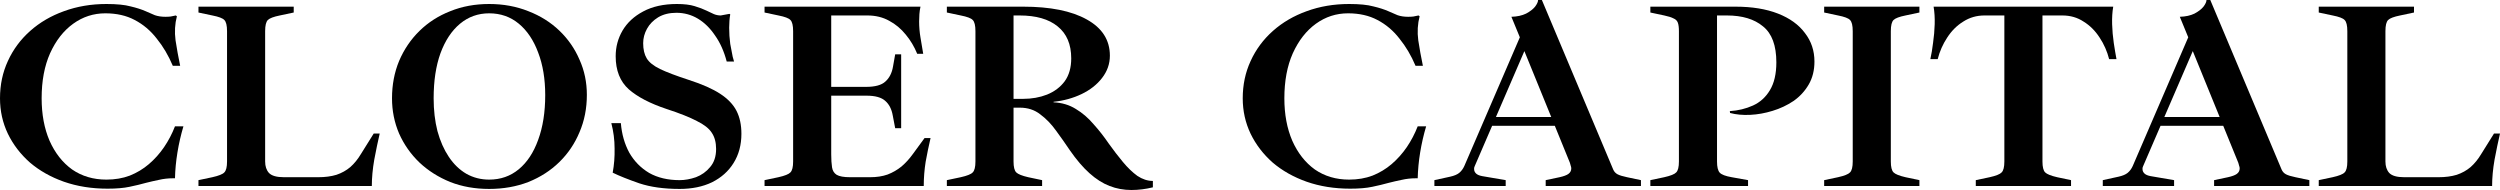 <svg width="250" height="19" viewBox="0 0 250 19" fill="none" xmlns="http://www.w3.org/2000/svg">
<path d="M231.875 18.6V18.014L233.263 17.721C233.898 17.579 234.297 17.419 234.461 17.241C234.642 17.064 234.733 16.699 234.733 16.149V3.118C234.733 2.549 234.642 2.176 234.461 1.999C234.297 1.821 233.898 1.67 233.263 1.546L231.875 1.252V0.666H241.4V1.252L240.012 1.546C239.395 1.67 238.996 1.821 238.815 1.999C238.633 2.176 238.543 2.549 238.543 3.118V16.149C238.543 16.628 238.67 17.01 238.924 17.294C239.196 17.579 239.695 17.721 240.421 17.721H243.85C244.539 17.721 245.147 17.641 245.673 17.481C246.199 17.303 246.662 17.046 247.061 16.708C247.46 16.353 247.814 15.918 248.122 15.402L249.401 13.351H250C249.819 14.132 249.637 15.003 249.456 15.962C249.292 16.904 249.211 17.783 249.211 18.6H231.875Z" fill="black"/>
<path d="M210.279 18.6V18.014L211.857 17.668C212.257 17.579 212.556 17.454 212.755 17.294C212.973 17.117 213.146 16.886 213.273 16.602L218.824 3.731L217.981 1.679C218.561 1.661 219.051 1.554 219.45 1.359C219.849 1.146 220.149 0.915 220.348 0.666C220.548 0.4 220.648 0.178 220.648 0H221.029L228.159 16.948C228.25 17.161 228.395 17.321 228.594 17.428C228.794 17.534 229.111 17.632 229.547 17.721L230.935 18.014V18.6H221.41V18.014L222.798 17.721C223.197 17.632 223.487 17.526 223.668 17.401C223.868 17.259 223.968 17.073 223.968 16.841C223.968 16.753 223.95 16.664 223.913 16.575C223.895 16.486 223.868 16.389 223.832 16.282L218.988 4.397H219.586L214.307 16.628C214.289 16.682 214.27 16.735 214.252 16.788C214.252 16.841 214.252 16.886 214.252 16.922C214.252 17.081 214.316 17.224 214.443 17.348C214.57 17.472 214.778 17.561 215.069 17.614L217.409 18.014V18.6H210.279ZM216.021 12.578V11.698H223.777V12.578H216.021Z" fill="black"/>
<path d="M197.579 18.6V18.014L198.967 17.721C199.602 17.579 200.001 17.419 200.164 17.241C200.345 17.064 200.436 16.699 200.436 16.149V1.546H198.45C197.669 1.546 196.962 1.75 196.327 2.158C195.692 2.549 195.157 3.082 194.721 3.757C194.286 4.415 193.968 5.134 193.769 5.916H193.034C193.143 5.436 193.233 4.894 193.306 4.29C193.397 3.669 193.451 3.047 193.469 2.425C193.487 1.785 193.451 1.199 193.36 0.666H211.322C211.231 1.199 211.195 1.785 211.213 2.425C211.231 3.047 211.286 3.669 211.376 4.29C211.467 4.894 211.558 5.436 211.649 5.916H210.914C210.714 5.134 210.397 4.415 209.961 3.757C209.526 3.082 208.991 2.549 208.356 2.158C207.739 1.75 207.031 1.546 206.233 1.546H204.246V16.149C204.246 16.699 204.337 17.064 204.518 17.241C204.7 17.419 205.099 17.579 205.716 17.721L207.104 18.014V18.6H197.579Z" fill="black"/>
<path d="M182.416 18.6V18.014L183.804 17.721C184.439 17.579 184.838 17.419 185.001 17.241C185.183 17.064 185.273 16.699 185.273 16.149V3.118C185.273 2.549 185.183 2.176 185.001 1.999C184.838 1.821 184.439 1.67 183.804 1.546L182.416 1.252V0.666H191.941V1.252L190.553 1.546C189.936 1.67 189.537 1.821 189.356 1.999C189.174 2.176 189.083 2.549 189.083 3.118V16.149C189.083 16.699 189.174 17.064 189.356 17.241C189.537 17.419 189.936 17.579 190.553 17.721L191.941 18.014V18.6H182.416Z" fill="black"/>
<path d="M165.035 18.6V18.014L166.423 17.721C167.058 17.579 167.457 17.419 167.62 17.241C167.802 17.064 167.892 16.699 167.892 16.149V3.118C167.892 2.745 167.856 2.46 167.783 2.265C167.711 2.07 167.566 1.928 167.348 1.839C167.148 1.732 166.84 1.634 166.423 1.546L165.035 1.252V0.666H173.526C175.195 0.666 176.619 0.897 177.798 1.359C178.978 1.821 179.876 2.469 180.493 3.304C181.128 4.122 181.445 5.072 181.445 6.156C181.445 7.026 181.255 7.79 180.874 8.447C180.493 9.105 179.985 9.655 179.35 10.1C178.715 10.526 178.016 10.855 177.254 11.086C176.51 11.316 175.766 11.45 175.023 11.485C174.279 11.521 173.607 11.459 173.009 11.299L172.981 11.112C173.816 11.059 174.587 10.872 175.295 10.553C176.002 10.233 176.565 9.726 176.982 9.034C177.417 8.323 177.635 7.39 177.635 6.236C177.635 4.548 177.191 3.349 176.302 2.638C175.431 1.91 174.224 1.546 172.682 1.546H171.702V16.149C171.702 16.699 171.793 17.073 171.974 17.268C172.156 17.463 172.555 17.614 173.172 17.721L174.805 18.014V18.6H165.035Z" fill="black"/>
<path d="M143.439 18.6V18.014L145.017 17.668C145.416 17.579 145.716 17.454 145.915 17.294C146.133 17.117 146.305 16.886 146.432 16.602L151.984 3.731L151.14 1.679C151.721 1.661 152.211 1.554 152.61 1.359C153.009 1.146 153.308 0.915 153.508 0.666C153.708 0.4 153.807 0.178 153.807 0H154.188L161.319 16.948C161.409 17.161 161.554 17.321 161.754 17.428C161.954 17.534 162.271 17.632 162.706 17.721L164.094 18.014V18.6H154.569V18.014L155.957 17.721C156.356 17.632 156.647 17.526 156.828 17.401C157.028 17.259 157.127 17.073 157.127 16.841C157.127 16.753 157.109 16.664 157.073 16.575C157.055 16.486 157.028 16.389 156.991 16.282L152.147 4.397H152.746L147.466 16.628C147.448 16.682 147.43 16.735 147.412 16.788C147.412 16.841 147.412 16.886 147.412 16.922C147.412 17.081 147.475 17.224 147.602 17.348C147.729 17.472 147.938 17.561 148.228 17.614L150.569 18.014V18.6H143.439ZM149.181 12.578V11.698H156.937V12.578H149.181Z" fill="black"/>
<path d="M135.022 18.867C133.444 18.867 131.992 18.636 130.668 18.174C129.362 17.712 128.228 17.073 127.266 16.255C126.323 15.42 125.588 14.461 125.062 13.377C124.536 12.276 124.273 11.094 124.273 9.833C124.273 8.483 124.536 7.239 125.062 6.102C125.588 4.948 126.332 3.944 127.293 3.091C128.255 2.238 129.38 1.581 130.668 1.119C131.974 0.64 133.389 0.4 134.913 0.4C135.948 0.4 136.755 0.48 137.336 0.64C137.934 0.782 138.433 0.942 138.832 1.119C139.159 1.261 139.467 1.395 139.758 1.519C140.066 1.626 140.42 1.679 140.819 1.679C141.019 1.679 141.191 1.67 141.336 1.652C141.499 1.617 141.672 1.581 141.853 1.546L141.962 1.626C141.762 2.389 141.717 3.189 141.826 4.024C141.953 4.859 142.107 5.712 142.289 6.582H141.554C141.118 5.552 140.583 4.646 139.948 3.864C139.331 3.065 138.596 2.443 137.744 1.999C136.909 1.554 135.929 1.332 134.805 1.332C133.625 1.332 132.555 1.679 131.593 2.372C130.632 3.065 129.861 4.05 129.28 5.33C128.718 6.591 128.436 8.092 128.436 9.833C128.436 11.432 128.699 12.844 129.226 14.07C129.77 15.296 130.523 16.255 131.484 16.948C132.464 17.623 133.607 17.961 134.913 17.961C135.766 17.961 136.546 17.828 137.254 17.561C137.961 17.277 138.596 16.895 139.159 16.415C139.739 15.918 140.247 15.349 140.683 14.71C141.118 14.07 141.481 13.377 141.771 12.631H142.615C142.361 13.484 142.162 14.354 142.016 15.243C141.871 16.131 141.79 16.992 141.771 17.828H141.581C141.091 17.828 140.619 17.881 140.166 17.987C139.73 18.076 139.304 18.174 138.887 18.28C138.379 18.423 137.825 18.556 137.227 18.68C136.646 18.805 135.911 18.867 135.022 18.867Z" fill="black"/>
<path d="M113.138 19C112.376 19 111.65 18.867 110.961 18.6C110.271 18.334 109.6 17.907 108.947 17.321C108.294 16.735 107.64 15.971 106.987 15.029C106.534 14.354 106.071 13.697 105.599 13.057C105.128 12.4 104.601 11.858 104.021 11.432C103.458 10.988 102.778 10.766 101.98 10.766H101.354V16.149C101.354 16.699 101.445 17.064 101.626 17.241C101.807 17.419 102.207 17.579 102.823 17.721L104.211 18.014V18.6H94.686V18.014L96.074 17.721C96.709 17.579 97.108 17.419 97.272 17.241C97.453 17.064 97.544 16.699 97.544 16.149V3.118C97.544 2.549 97.453 2.176 97.272 1.999C97.108 1.821 96.709 1.67 96.074 1.546L94.686 1.252V0.666H102.306C105.028 0.666 107.151 1.093 108.675 1.945C110.217 2.798 110.988 4.006 110.988 5.569C110.988 6.387 110.725 7.133 110.199 7.808C109.691 8.465 109.01 8.998 108.158 9.407C107.305 9.815 106.37 10.073 105.354 10.18V10.233C106.189 10.268 106.933 10.49 107.586 10.899C108.239 11.29 108.829 11.796 109.355 12.418C109.899 13.022 110.407 13.67 110.879 14.363C111.351 15.021 111.822 15.633 112.294 16.202C112.766 16.77 113.247 17.232 113.736 17.588C114.244 17.925 114.762 18.094 115.288 18.094V18.733C114.562 18.911 113.845 19 113.138 19ZM101.354 9.886H102.306C103.177 9.886 103.976 9.744 104.701 9.46C105.445 9.158 106.035 8.714 106.47 8.128C106.906 7.524 107.123 6.76 107.123 5.836C107.123 4.432 106.67 3.367 105.763 2.638C104.874 1.91 103.604 1.546 101.953 1.546H101.354V9.886Z" fill="black"/>
<path d="M76.455 18.6V18.014L77.843 17.721C78.478 17.579 78.877 17.419 79.04 17.241C79.222 17.064 79.312 16.699 79.312 16.149V3.118C79.312 2.549 79.222 2.176 79.04 1.999C78.877 1.821 78.478 1.67 77.843 1.546L76.455 1.252V0.666H92.049C91.994 0.915 91.958 1.164 91.94 1.412C91.922 1.643 91.913 1.883 91.913 2.132C91.913 2.683 91.958 3.224 92.049 3.757C92.139 4.273 92.23 4.814 92.321 5.383H91.722C91.432 4.672 91.051 4.033 90.579 3.464C90.107 2.878 89.554 2.416 88.919 2.079C88.284 1.723 87.558 1.546 86.742 1.546H83.122V8.687H86.606C87.513 8.687 88.157 8.51 88.538 8.154C88.937 7.799 89.191 7.302 89.3 6.662L89.518 5.436H90.116V12.818H89.518L89.273 11.539C89.164 10.917 88.919 10.437 88.538 10.1C88.157 9.744 87.531 9.567 86.66 9.567H83.122V15.429C83.122 15.944 83.15 16.38 83.204 16.735C83.258 17.073 83.413 17.321 83.667 17.481C83.939 17.641 84.383 17.721 85 17.721H87.014C87.667 17.721 88.248 17.632 88.756 17.454C89.264 17.259 89.726 16.992 90.144 16.655C90.561 16.3 90.942 15.882 91.287 15.402L92.457 13.804H93.056C92.874 14.585 92.711 15.376 92.566 16.175C92.439 16.975 92.375 17.783 92.375 18.6H76.455Z" fill="black"/>
<path d="M67.964 18.893C66.403 18.893 65.061 18.707 63.936 18.334C62.811 17.943 61.922 17.588 61.269 17.268C61.414 16.486 61.477 15.678 61.459 14.843C61.459 13.99 61.35 13.146 61.133 12.311H62.085C62.176 13.413 62.457 14.399 62.929 15.269C63.419 16.122 64.081 16.797 64.916 17.294C65.768 17.774 66.784 18.014 67.964 18.014C68.49 18.014 69.034 17.916 69.596 17.721C70.159 17.508 70.631 17.17 71.012 16.708C71.411 16.246 71.61 15.642 71.61 14.896C71.61 14.239 71.465 13.697 71.175 13.271C70.903 12.844 70.404 12.454 69.678 12.098C68.971 11.725 67.964 11.325 66.657 10.899C65.006 10.348 63.745 9.691 62.874 8.927C62.004 8.145 61.568 7.044 61.568 5.623C61.568 4.699 61.795 3.846 62.248 3.065C62.72 2.265 63.41 1.626 64.317 1.146C65.242 0.648 66.367 0.4 67.691 0.4C68.417 0.4 69.007 0.471 69.46 0.613C69.932 0.755 70.331 0.906 70.658 1.066C70.93 1.19 71.175 1.306 71.393 1.412C71.61 1.501 71.837 1.546 72.073 1.546L72.944 1.386L73.025 1.439C72.989 1.617 72.962 1.83 72.944 2.079C72.926 2.327 72.917 2.558 72.917 2.771C72.917 3.322 72.953 3.864 73.025 4.397C73.116 4.912 73.198 5.338 73.27 5.676C73.361 5.996 73.406 6.156 73.406 6.156H72.672C72.4 5.125 72.01 4.255 71.501 3.544C71.012 2.816 70.44 2.256 69.787 1.865C69.134 1.475 68.417 1.279 67.637 1.279C66.929 1.279 66.322 1.43 65.814 1.732C65.324 2.034 64.952 2.416 64.698 2.878C64.444 3.34 64.317 3.82 64.317 4.317C64.317 4.939 64.435 5.445 64.671 5.836C64.906 6.227 65.351 6.582 66.004 6.902C66.675 7.222 67.637 7.586 68.889 7.994C70.213 8.421 71.257 8.883 72.019 9.38C72.781 9.878 73.325 10.446 73.651 11.086C73.978 11.725 74.141 12.489 74.141 13.377C74.141 14.496 73.878 15.474 73.352 16.309C72.844 17.126 72.127 17.765 71.202 18.227C70.277 18.671 69.197 18.893 67.964 18.893Z" fill="black"/>
<path d="M48.916 18.893C47.501 18.893 46.204 18.663 45.025 18.201C43.845 17.721 42.82 17.073 41.949 16.255C41.078 15.42 40.398 14.452 39.908 13.351C39.437 12.249 39.201 11.077 39.201 9.833C39.201 8.483 39.437 7.239 39.908 6.102C40.398 4.948 41.078 3.944 41.949 3.091C42.82 2.238 43.845 1.581 45.025 1.119C46.204 0.64 47.501 0.4 48.916 0.4C50.331 0.4 51.638 0.64 52.835 1.119C54.032 1.581 55.067 2.23 55.938 3.065C56.808 3.899 57.48 4.868 57.951 5.969C58.441 7.053 58.686 8.225 58.686 9.487C58.686 10.837 58.441 12.08 57.951 13.217C57.48 14.354 56.808 15.349 55.938 16.202C55.067 17.055 54.032 17.721 52.835 18.201C51.638 18.663 50.331 18.893 48.916 18.893ZM48.916 17.961C50.059 17.961 51.048 17.614 51.883 16.922C52.717 16.229 53.361 15.252 53.815 13.99C54.286 12.711 54.522 11.219 54.522 9.513C54.522 7.897 54.286 6.475 53.815 5.25C53.361 4.024 52.717 3.065 51.883 2.372C51.048 1.679 50.059 1.332 48.916 1.332C47.809 1.332 46.839 1.679 46.004 2.372C45.17 3.065 44.517 4.05 44.045 5.33C43.591 6.591 43.364 8.092 43.364 9.833C43.364 11.023 43.491 12.116 43.745 13.111C44.018 14.106 44.399 14.967 44.888 15.696C45.378 16.424 45.959 16.984 46.63 17.375C47.32 17.765 48.082 17.961 48.916 17.961Z" fill="black"/>
<path d="M19.846 18.6V18.014L21.234 17.721C21.869 17.579 22.268 17.419 22.432 17.241C22.613 17.064 22.704 16.699 22.704 16.149V3.118C22.704 2.549 22.613 2.176 22.432 1.999C22.268 1.821 21.869 1.67 21.234 1.546L19.846 1.252V0.666H29.372V1.252L27.983 1.546C27.367 1.67 26.968 1.821 26.786 1.999C26.605 2.176 26.514 2.549 26.514 3.118V16.149C26.514 16.628 26.641 17.01 26.895 17.294C27.167 17.579 27.666 17.721 28.392 17.721H31.821C32.51 17.721 33.118 17.641 33.644 17.481C34.17 17.303 34.633 17.046 35.032 16.708C35.431 16.353 35.785 15.918 36.093 15.402L37.373 13.351H37.971C37.79 14.132 37.608 15.003 37.427 15.962C37.264 16.904 37.182 17.783 37.182 18.6H19.846Z" fill="black"/>
<path d="M10.75 18.867C9.171 18.867 7.72 18.636 6.395 18.174C5.089 17.712 3.955 17.073 2.994 16.255C2.05 15.42 1.315 14.461 0.789 13.377C0.263 12.276 0 11.094 0 9.833C0 8.483 0.263 7.239 0.789 6.102C1.315 4.948 2.059 3.944 3.021 3.091C3.982 2.238 5.107 1.581 6.395 1.119C7.702 0.64 9.117 0.4 10.641 0.4C11.675 0.4 12.482 0.48 13.063 0.64C13.662 0.782 14.161 0.942 14.56 1.119C14.886 1.261 15.195 1.395 15.485 1.519C15.793 1.626 16.147 1.679 16.546 1.679C16.746 1.679 16.918 1.67 17.064 1.652C17.227 1.617 17.399 1.581 17.581 1.546L17.689 1.626C17.49 2.389 17.445 3.189 17.553 4.024C17.68 4.859 17.835 5.712 18.016 6.582H17.281C16.846 5.552 16.311 4.646 15.676 3.864C15.059 3.065 14.324 2.443 13.471 1.999C12.637 1.554 11.657 1.332 10.532 1.332C9.353 1.332 8.282 1.679 7.321 2.372C6.359 3.065 5.588 4.05 5.007 5.33C4.445 6.591 4.164 8.092 4.164 9.833C4.164 11.432 4.427 12.844 4.953 14.07C5.497 15.296 6.25 16.255 7.212 16.948C8.192 17.623 9.335 17.961 10.641 17.961C11.494 17.961 12.274 17.828 12.981 17.561C13.689 17.277 14.324 16.895 14.886 16.415C15.467 15.918 15.975 15.349 16.41 14.71C16.846 14.07 17.209 13.377 17.499 12.631H18.343C18.089 13.484 17.889 14.354 17.744 15.243C17.599 16.131 17.517 16.992 17.499 17.828H17.308C16.819 17.828 16.347 17.881 15.893 17.987C15.458 18.076 15.031 18.174 14.614 18.28C14.106 18.423 13.553 18.556 12.954 18.68C12.373 18.805 11.639 18.867 10.75 18.867Z" fill="black"/>
</svg>
